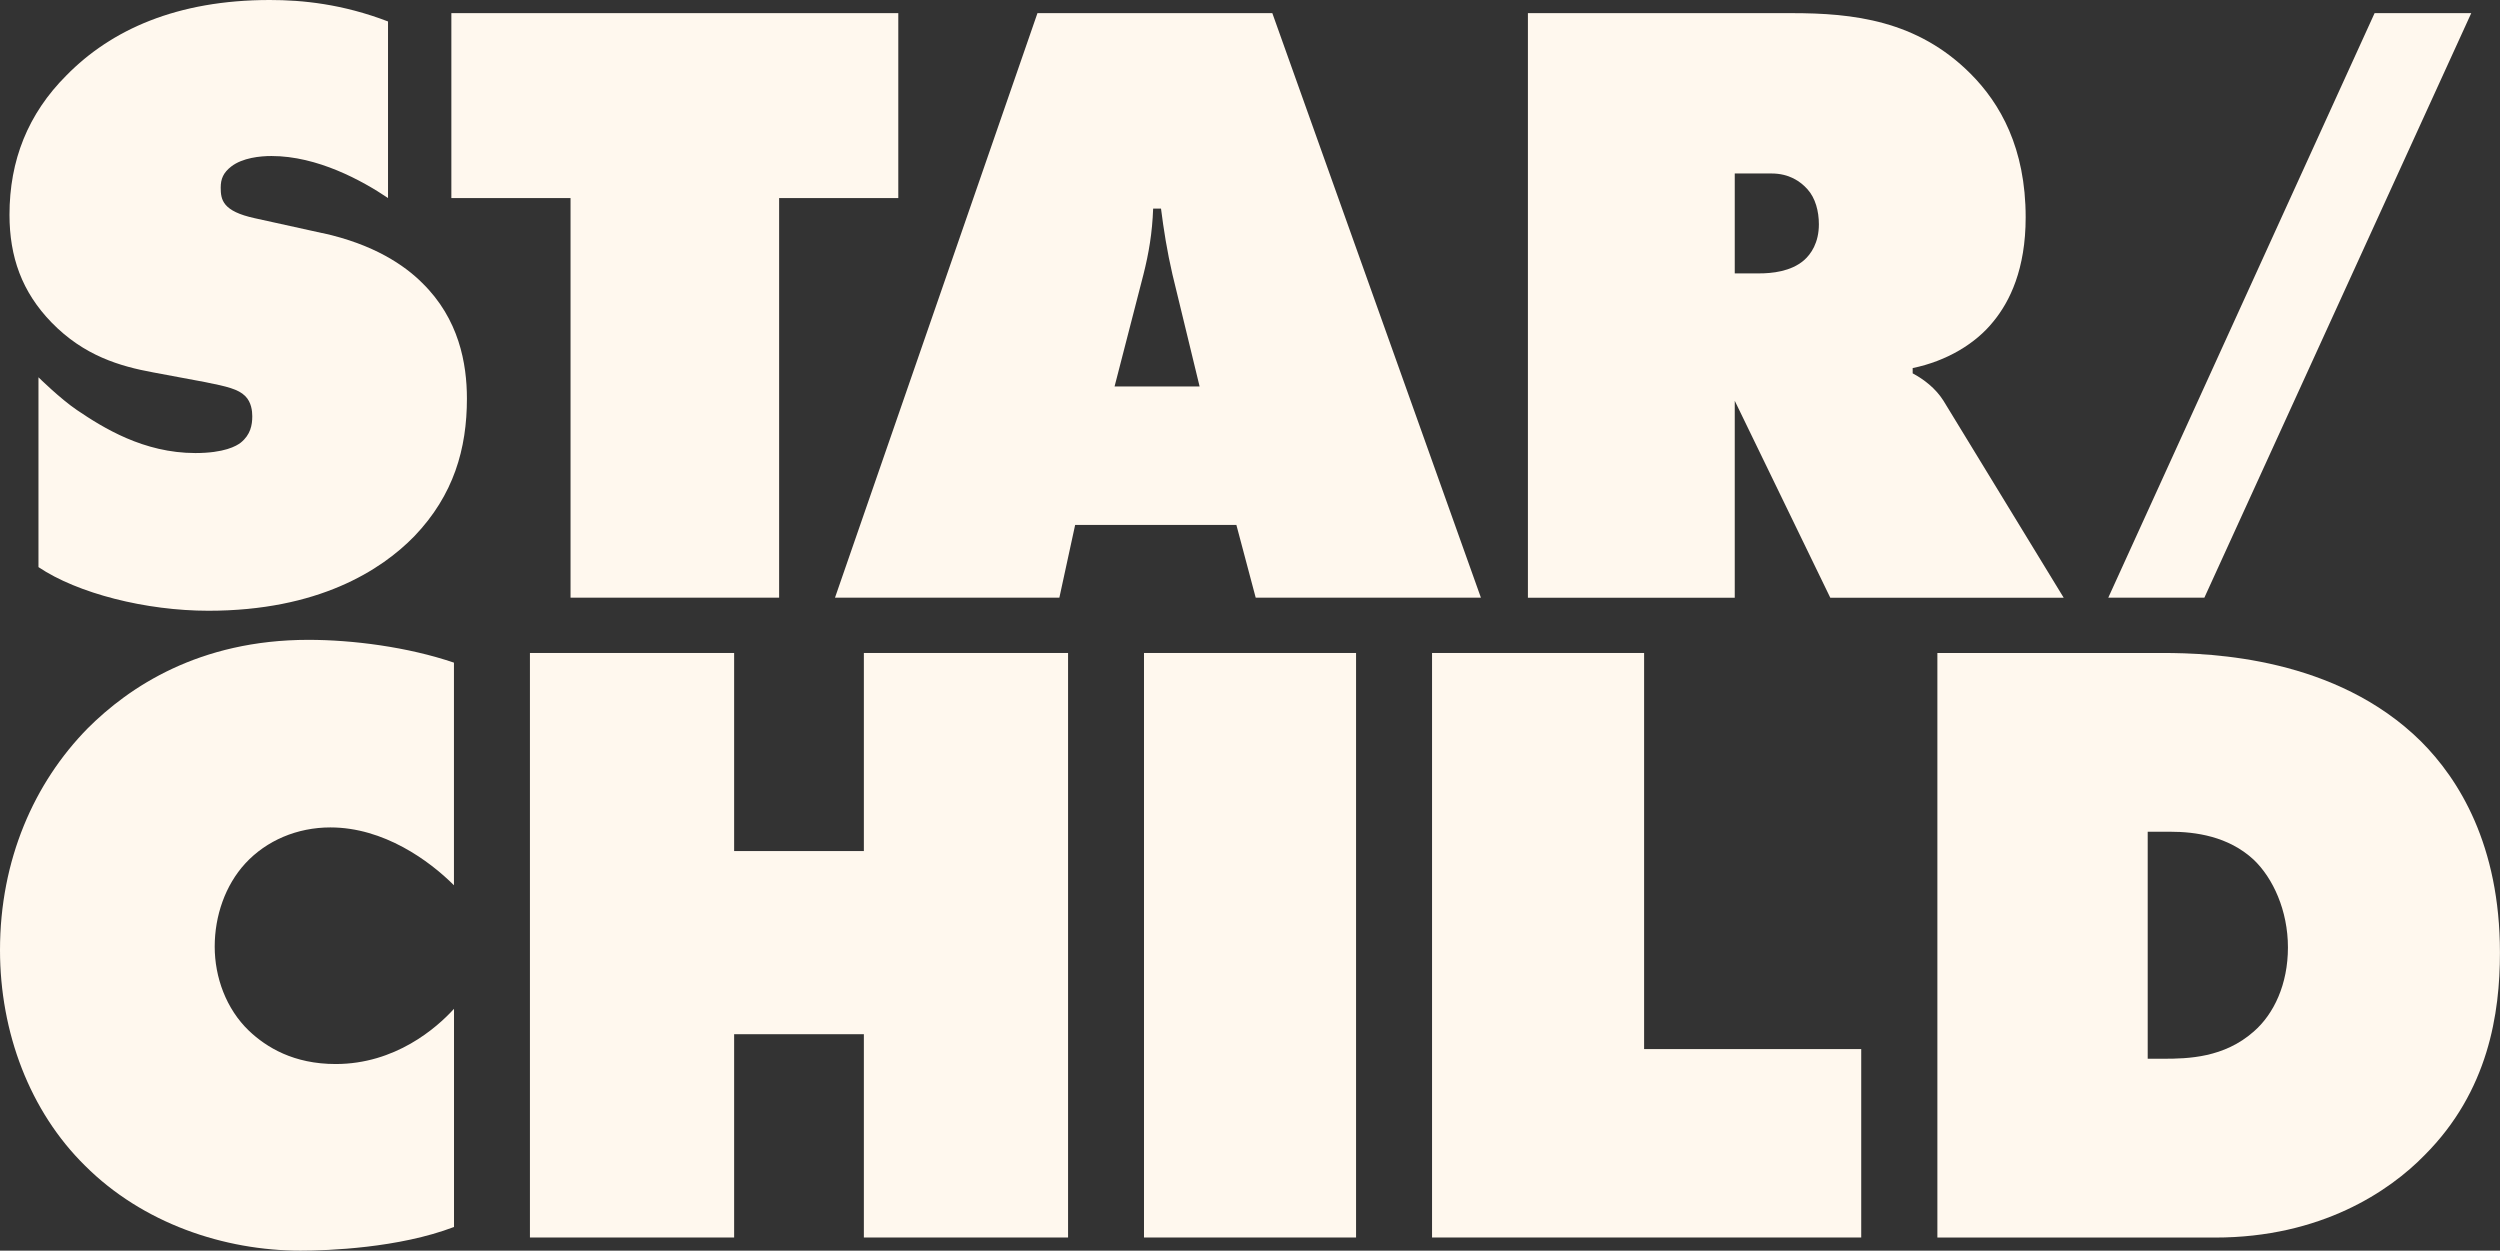 <svg viewBox="0 0 445.15 222.69" xmlns="http://www.w3.org/2000/svg" id="Layer_2"><rect x="0" y="0" width="445.15" height="222.69" fill="#333333" stroke="none"/><defs><style>.cls-1{fill:#fff8ee;}</style></defs><g id="Layer_1-2"><g><path d="M101.59,106.42V35.27h-21.22V2.34h79.58V35.27h-21.22V106.42h-37.14Z" class="cls-1"></path><path d="M191.44,93.47l-2.81,12.95h-39.95L184.73,2.34h41.82l37.14,104.08h-40.1l-3.44-12.95h-28.71Zm15.29-56.33h-1.4c-.16,4.37-.78,7.96-1.72,11.7l-5.15,19.97h15.14l-4.84-19.97c-.94-4.06-1.56-7.96-2.03-11.7Z" class="cls-1"></path><path d="M272.06,106.42V2.34h46.97c10.92,0,22.31,1.25,31.83,10.77,5.31,5.31,9.83,13.26,9.83,25.59,0,9.21-2.81,14.98-5.77,18.57-3.12,3.9-8.27,7.02-14.35,8.27v.94c2.03,1.09,4.06,2.65,5.46,4.84l21.43,35.11h-41.56l-17.01-35.07v35.07h-36.83Zm36.83-57.74h4.37c2.18,0,5.62-.31,7.96-2.34,1.25-1.09,2.65-3.12,2.65-6.4,0-2.34-.62-4.68-2.03-6.24-1.25-1.41-3.28-2.81-6.4-2.81h-6.55v17.79Z" class="cls-1"></path><path d="M422.82,2.34h17.21l-47.52,104.08h-17.11L422.82,2.34Z" class="cls-1"></path><path d="M80.83,218.48c-9.83,3.75-22.47,4.21-27.31,4.21-13.58,0-28.09-4.84-38.39-15.14C5.31,197.88,0,183.84,0,169.17c0-16.07,6.09-29.8,15.61-39.48,7.33-7.33,19.82-15.76,39.32-15.76,7.8,0,17.64,1.25,25.9,4.06v39.64c-4.37-4.37-12.48-10.3-22-10.3-5.93,0-11.39,2.34-15.14,6.4-3.59,3.9-5.46,9.36-5.46,14.82s2.03,11.08,6.09,14.98c3.12,2.96,7.96,5.93,15.45,5.93,10.61,0,17.95-6.4,21.07-9.83v38.86Z" class="cls-1"></path><path d="M94.36,220.35V116.27h36.36v35.27h23.1v-35.27h36.36v104.08h-36.36v-36.2h-23.1v36.2h-36.36Z" class="cls-1"></path><path d="M203.7,220.35V116.27h37.76v104.08h-37.76Z" class="cls-1"></path><path d="M254.99,220.35V116.27h37.76v70.53h38.66v33.55h-76.42Z" class="cls-1"></path><path d="M344.97,220.35V116.27h40.1c8.74,0,30.9,.78,46.03,15.76,6.71,6.71,14.04,18.41,14.04,37.61,0,10.77-2.03,24.65-13.42,36.05-6.24,6.4-18.41,14.67-37.3,14.67h-49.47Zm37.45-31.83h2.81c4.37,0,10.77-.16,16.07-4.84,3.59-3.12,6.09-8.42,6.09-14.98s-2.65-12.33-6.09-15.61c-4.52-4.21-10.45-4.99-14.82-4.99h-4.06v40.42Z" class="cls-1"></path><path d="M57.4,41.51l-12.01-2.65c-5.77-1.25-6.09-3.28-6.09-5.46,0-1.56,.47-2.65,1.87-3.75,2.03-1.56,5.15-1.87,7.18-1.87,8.16,0,16.13,4.37,20.74,7.48V3.82C60.97,.71,53.88,0,48.04,0,31.5,0,19.79,5.31,11.83,13.42,4.97,20.28,1.69,28.56,1.69,38.23c0,7.49,2.19,13.73,7.49,19.19,5.77,5.93,12.17,7.8,18.1,8.89l9.21,1.72c3.9,.78,5.93,1.25,7.18,2.5,1.09,1.09,1.25,2.65,1.25,3.59,0,1.56-.31,3.28-2.03,4.68-.78,.62-2.96,1.87-8.11,1.87-9.21,0-16.43-4.51-21.07-7.65-3-2.03-6.86-5.84-6.86-5.84v33.8c6.98,4.69,19.13,7.77,30.26,7.77,19.51,0,30.74-7.18,36.67-13.27,7.02-7.33,9.36-15.6,9.36-24.5,0-6.24-1.41-14.2-7.96-20.6-3.12-3.12-8.58-6.87-17.79-8.89Z" class="cls-1"></path></g></g></svg>